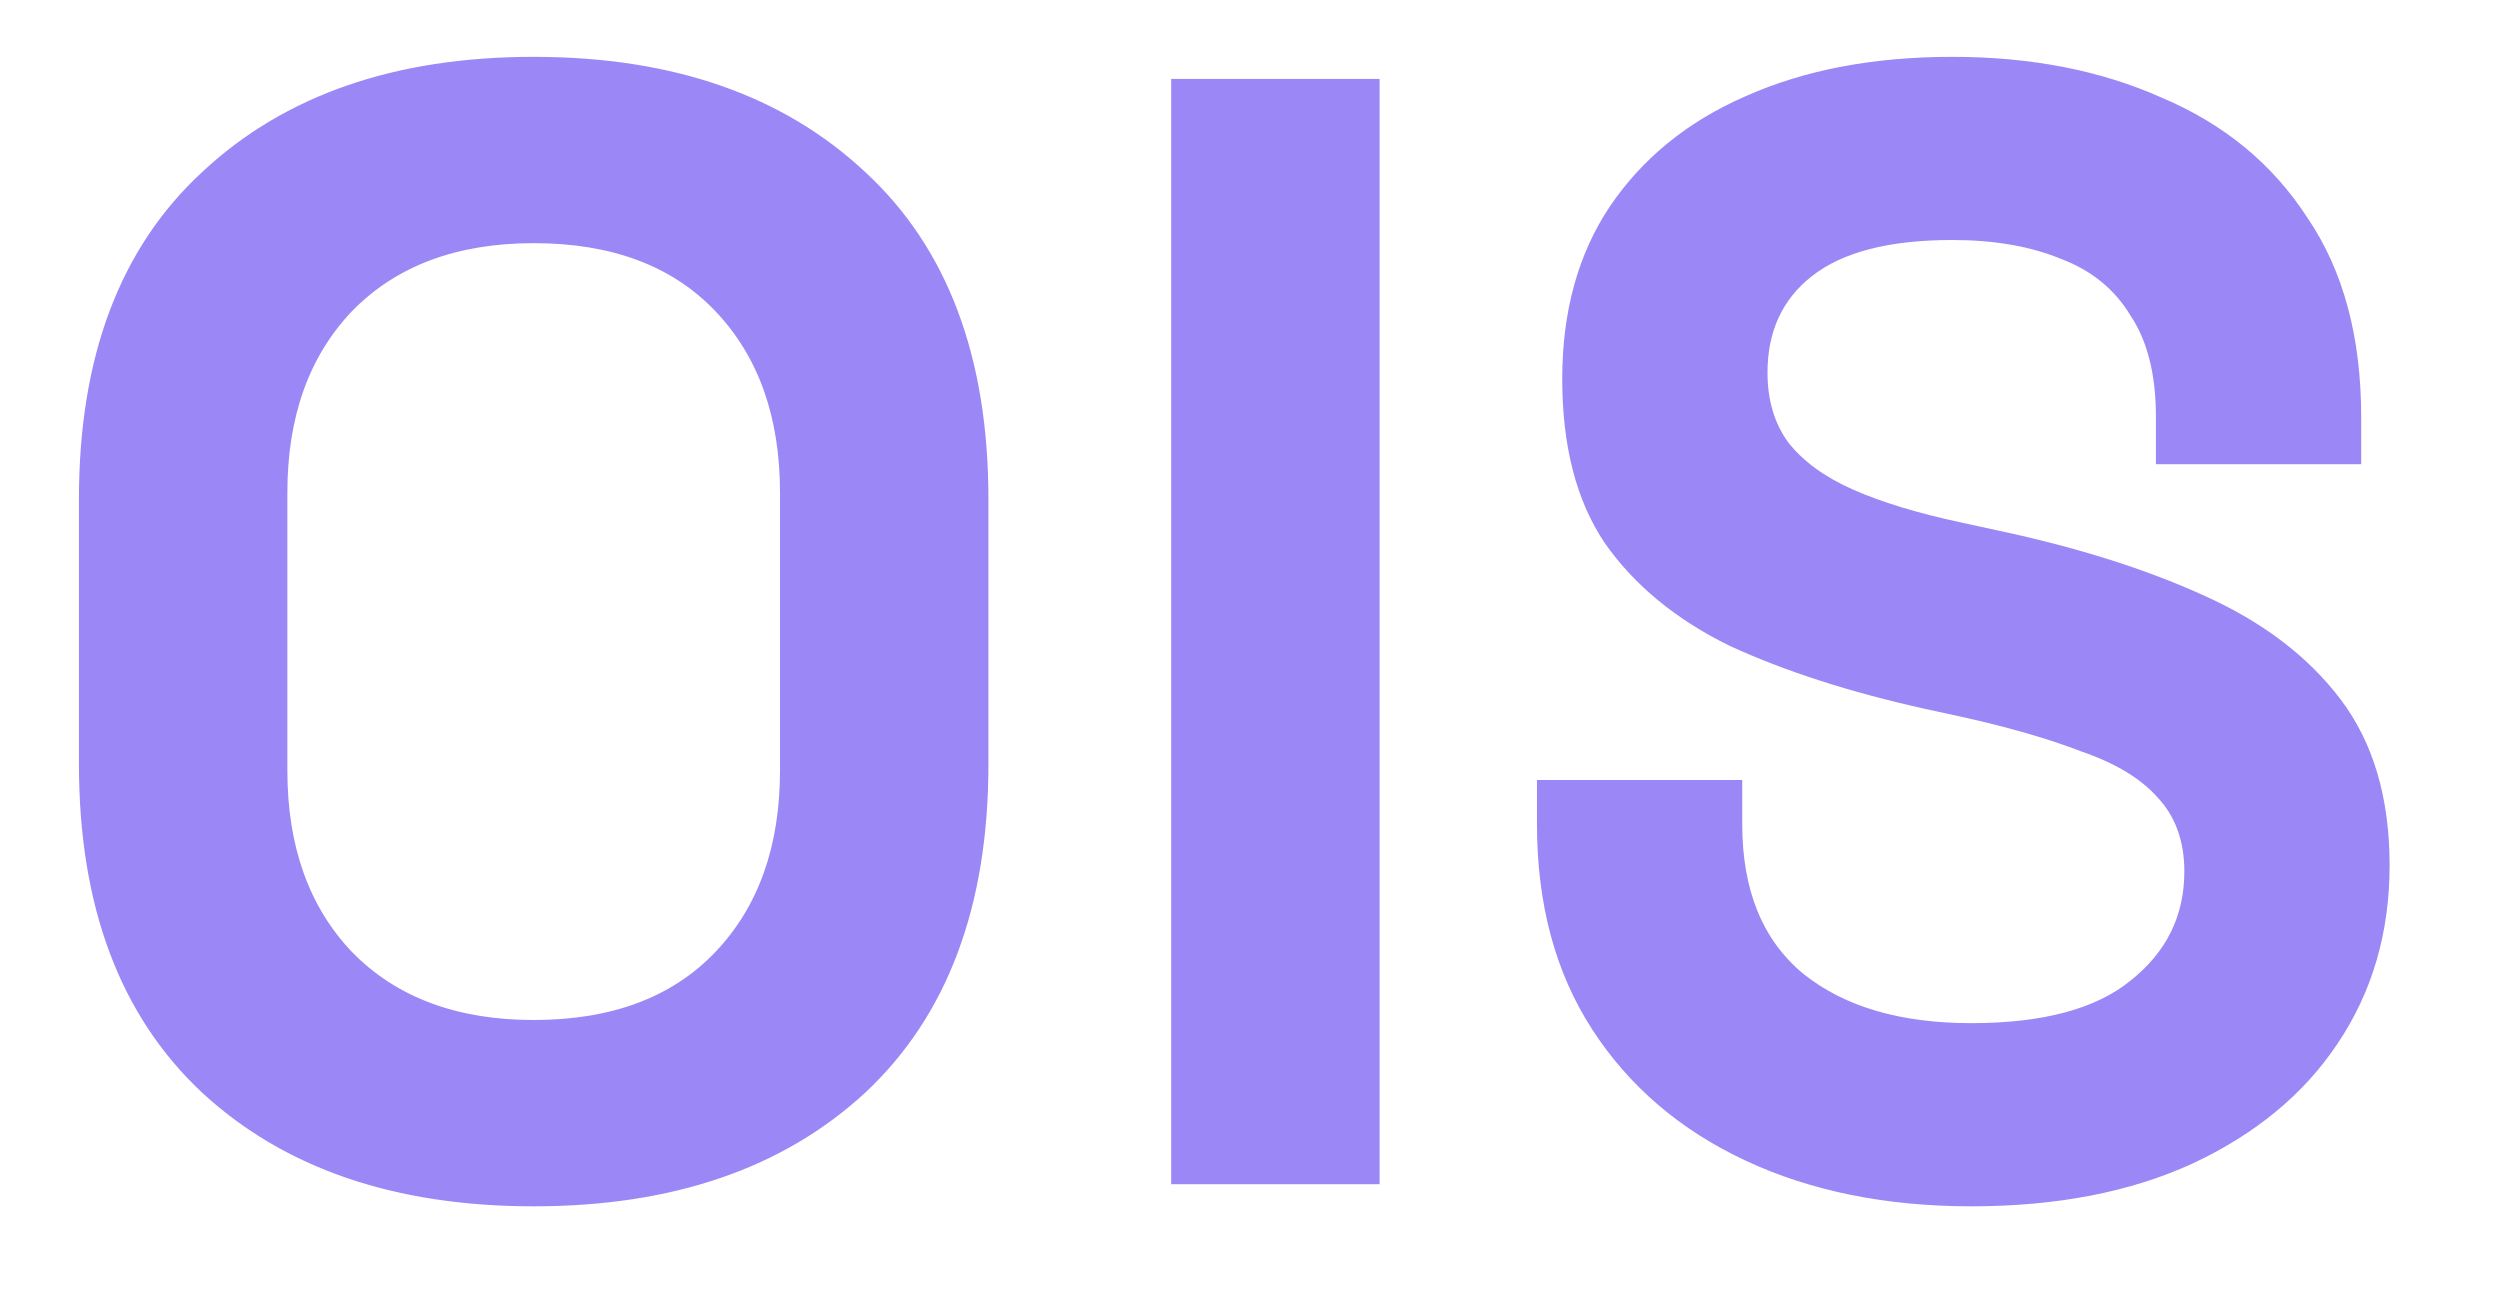 <svg width="19" height="10" viewBox="0 0 19 10" fill="none" xmlns="http://www.w3.org/2000/svg">
<path d="M4.056 9.168C3 9.168 2.16 8.88 1.536 8.304C0.912 7.72 0.6 6.888 0.6 5.808V3.792C0.6 2.712 0.912 1.884 1.536 1.308C2.16 0.724 3 0.432 4.056 0.432C5.112 0.432 5.952 0.724 6.576 1.308C7.2 1.884 7.512 2.712 7.512 3.792V5.808C7.512 6.888 7.2 7.72 6.576 8.304C5.952 8.88 5.112 9.168 4.056 9.168ZM4.056 7.752C4.648 7.752 5.108 7.58 5.436 7.236C5.764 6.892 5.928 6.432 5.928 5.856V3.744C5.928 3.168 5.764 2.708 5.436 2.364C5.108 2.02 4.648 1.848 4.056 1.848C3.472 1.848 3.012 2.02 2.676 2.364C2.348 2.708 2.184 3.168 2.184 3.744V5.856C2.184 6.432 2.348 6.892 2.676 7.236C3.012 7.58 3.472 7.752 4.056 7.752ZM8.901 9V0.6H10.485V9H8.901ZM14.981 9.168C14.333 9.168 13.761 9.052 13.265 8.82C12.769 8.588 12.381 8.256 12.101 7.824C11.821 7.392 11.681 6.872 11.681 6.264V5.928H13.241V6.264C13.241 6.768 13.397 7.148 13.709 7.404C14.021 7.652 14.445 7.776 14.981 7.776C15.525 7.776 15.929 7.668 16.193 7.452C16.465 7.236 16.601 6.96 16.601 6.624C16.601 6.392 16.533 6.204 16.397 6.06C16.269 5.916 16.077 5.8 15.821 5.712C15.573 5.616 15.269 5.528 14.909 5.448L14.633 5.388C14.057 5.26 13.561 5.1 13.145 4.908C12.737 4.708 12.421 4.448 12.197 4.128C11.981 3.808 11.873 3.392 11.873 2.88C11.873 2.368 11.993 1.932 12.233 1.572C12.481 1.204 12.825 0.924 13.265 0.732C13.713 0.532 14.237 0.432 14.837 0.432C15.437 0.432 15.969 0.536 16.433 0.744C16.905 0.944 17.273 1.248 17.537 1.656C17.809 2.056 17.945 2.56 17.945 3.168V3.528H16.385V3.168C16.385 2.848 16.321 2.592 16.193 2.4C16.073 2.2 15.897 2.056 15.665 1.968C15.433 1.872 15.157 1.824 14.837 1.824C14.357 1.824 14.001 1.916 13.769 2.1C13.545 2.276 13.433 2.52 13.433 2.832C13.433 3.04 13.485 3.216 13.589 3.36C13.701 3.504 13.865 3.624 14.081 3.72C14.297 3.816 14.573 3.9 14.909 3.972L15.185 4.032C15.785 4.16 16.305 4.324 16.745 4.524C17.193 4.724 17.541 4.988 17.789 5.316C18.037 5.644 18.161 6.064 18.161 6.576C18.161 7.088 18.029 7.54 17.765 7.932C17.509 8.316 17.141 8.62 16.661 8.844C16.189 9.06 15.629 9.168 14.981 9.168Z" fill="#9B87F5"/>
</svg>
